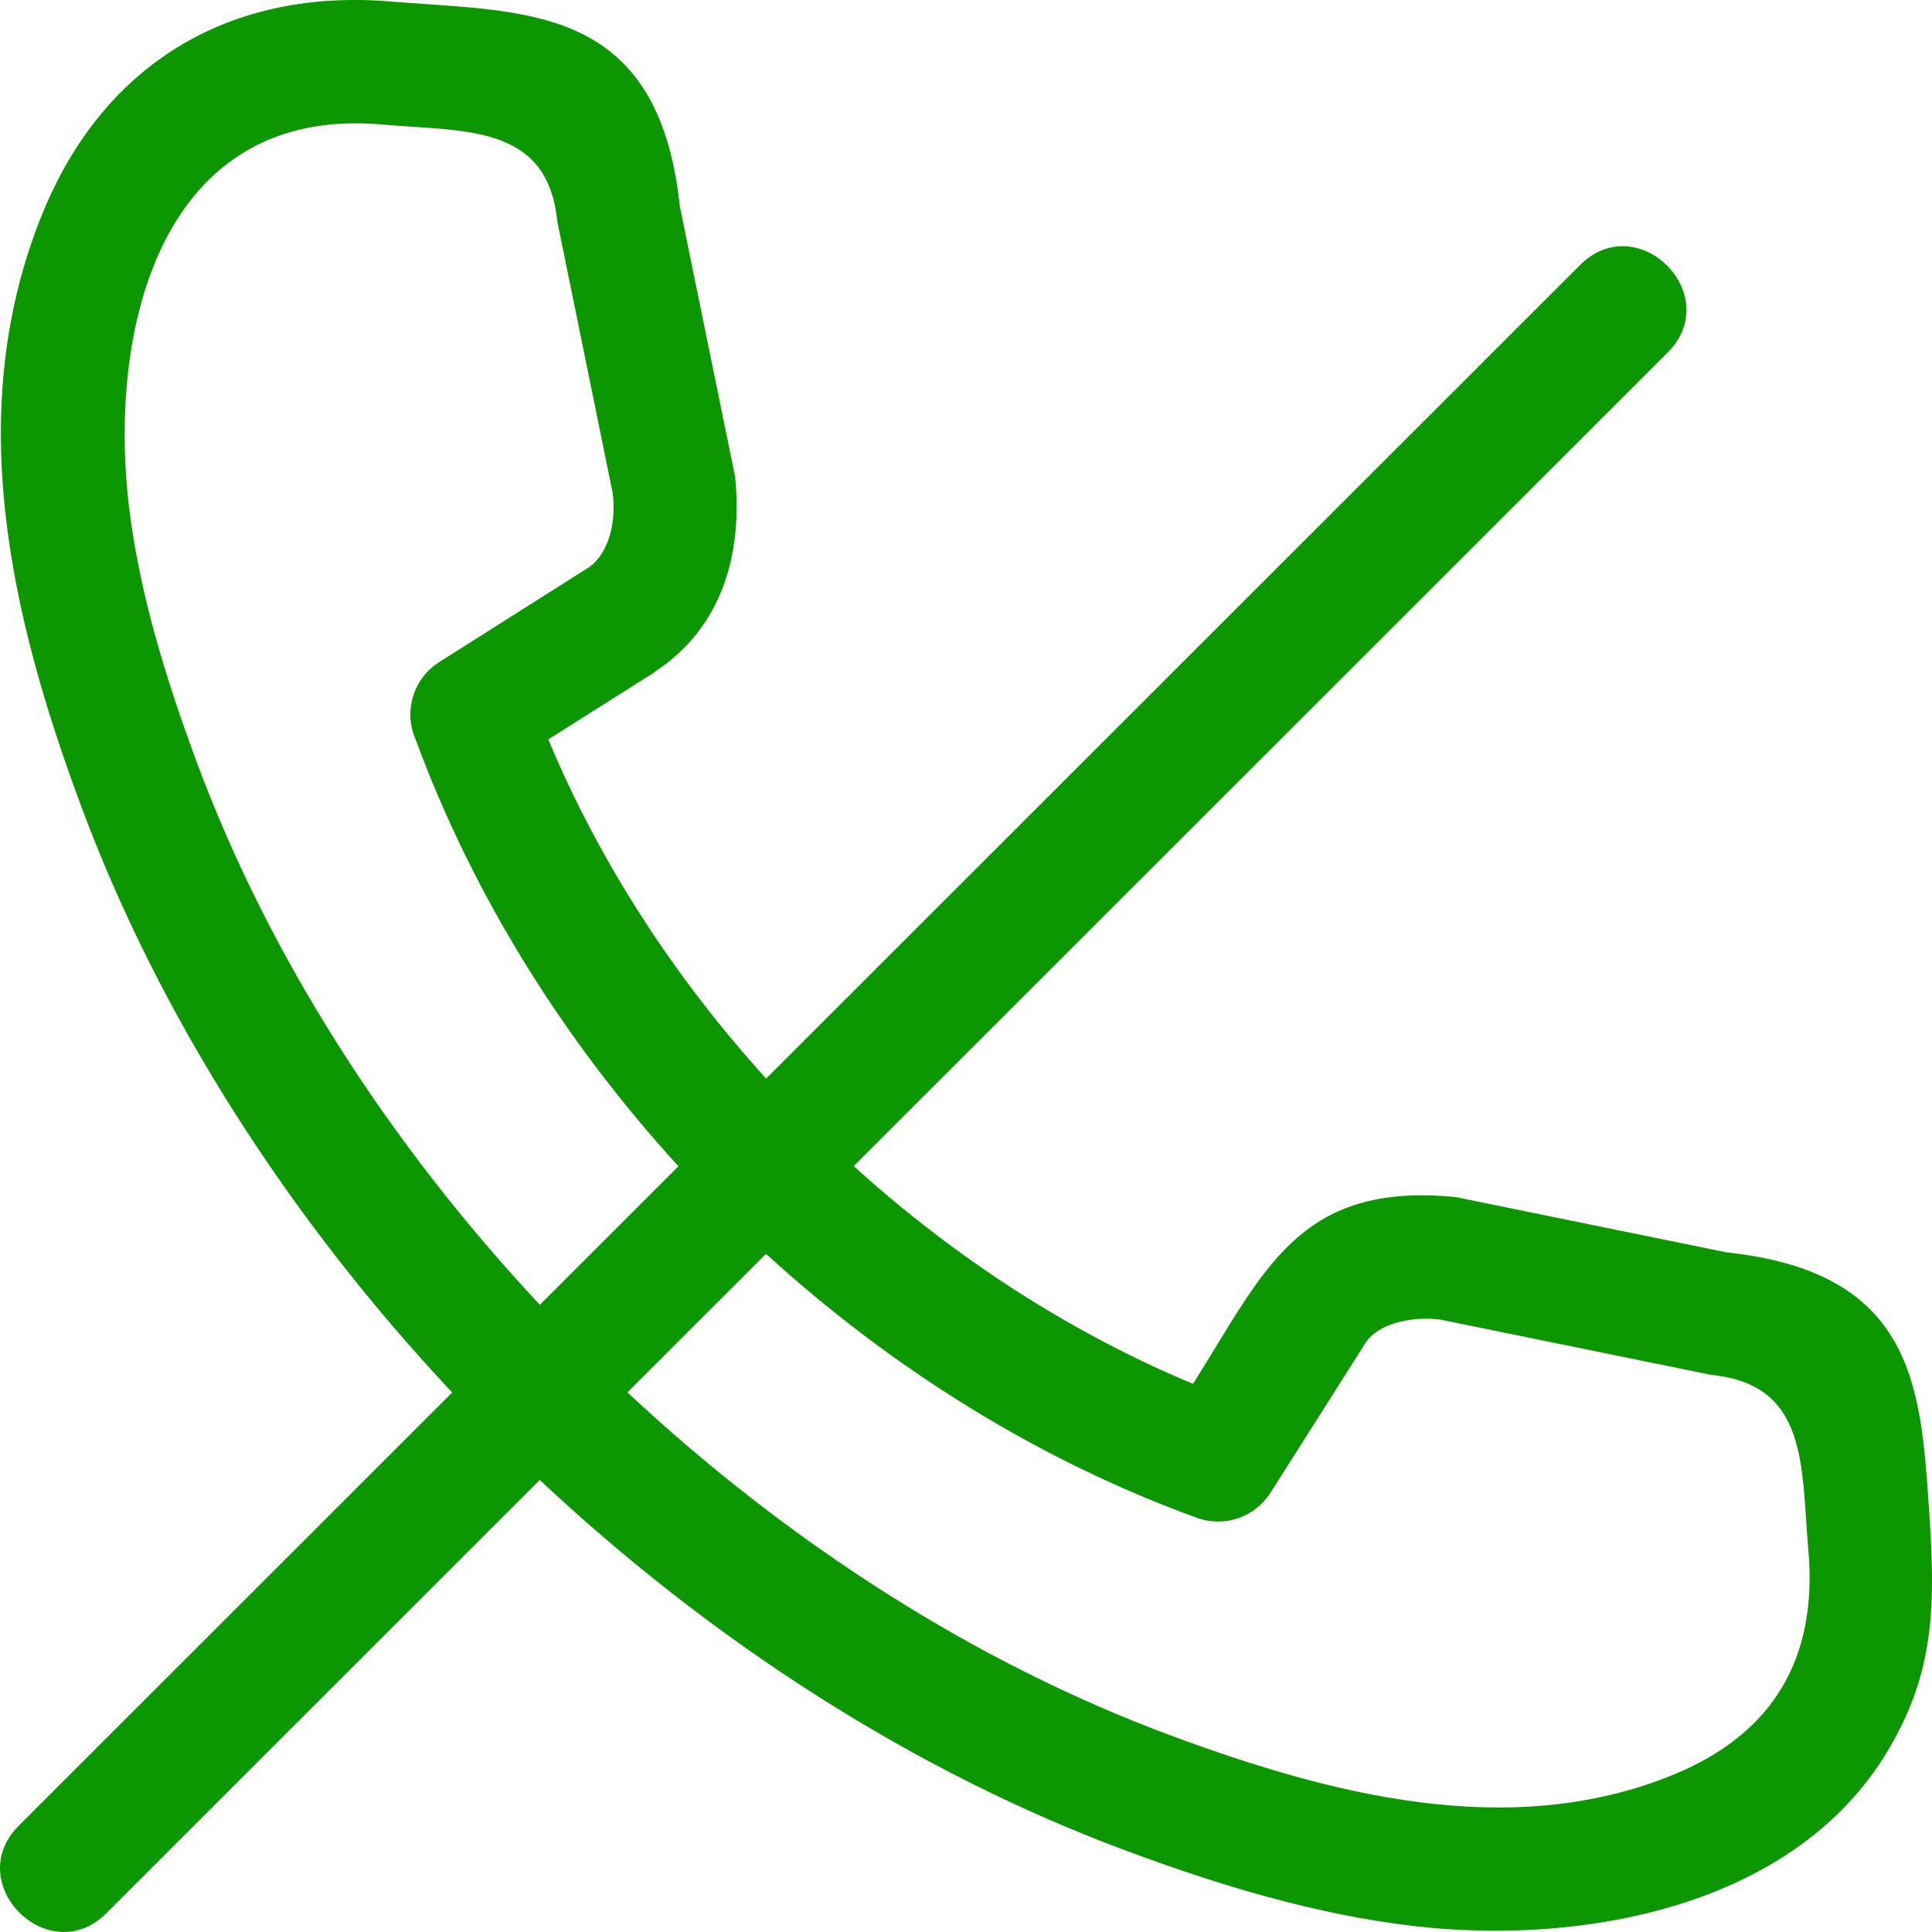 <svg width="40" height="40" viewBox="0 0 40 40" fill="none" xmlns="http://www.w3.org/2000/svg">
<path fill-rule="evenodd" clip-rule="evenodd" d="M11.352 15.309C12.412 17.851 13.963 20.238 15.862 22.331L32.713 5.488C33.907 4.294 35.72 6.107 34.526 7.3L17.675 24.143C19.769 26.041 22.157 27.591 24.7 28.651C26.168 26.337 26.867 24.461 30.137 24.784L35.747 25.929C39.603 26.338 39.763 28.683 39.935 31.19C40.072 33.197 40.08 34.606 39.063 36.283C37.126 39.481 32.767 40.282 29.275 39.877C27.243 39.64 25.253 39.035 23.354 38.331C18.956 36.704 14.762 34.005 11.175 30.641L2.204 39.609C1.01 40.803 -0.803 38.99 0.391 37.797L9.362 28.83C5.998 25.245 3.296 21.052 1.668 16.658C0.22 12.753 -0.775 8.497 0.873 4.435C2.147 1.296 4.79 -0.26 8.131 0.035C8.203 0.042 8.51 0.062 8.812 0.084C11.32 0.256 13.666 0.416 14.075 4.27L15.221 9.877C15.376 11.446 14.964 12.99 13.553 13.911L13.556 13.915L11.352 15.309ZM11.177 27.015L14.047 24.146C11.681 21.558 9.792 18.537 8.605 15.309C8.353 14.738 8.549 14.054 9.091 13.71L12.182 11.752L12.184 11.756C12.651 11.417 12.758 10.721 12.681 10.187L11.539 4.588C11.339 2.562 9.622 2.729 7.911 2.578C3.373 2.175 2.234 6.731 2.666 10.448C2.873 12.23 3.426 14.036 4.072 15.775C5.568 19.812 8.061 23.684 11.177 27.015ZM15.86 25.959L12.99 28.828C16.323 31.942 20.195 34.432 24.234 35.929C27.53 37.151 31.239 38.126 34.62 36.754C36.72 35.903 37.637 34.324 37.44 32.092C37.288 30.382 37.455 28.666 35.43 28.466L29.826 27.322C29.325 27.251 28.549 27.357 28.26 27.821L26.301 30.911L26.3 30.909C25.986 31.405 25.36 31.633 24.784 31.426C21.523 30.243 18.47 28.344 15.86 25.959Z" fill="#0C9600"/>
</svg>
